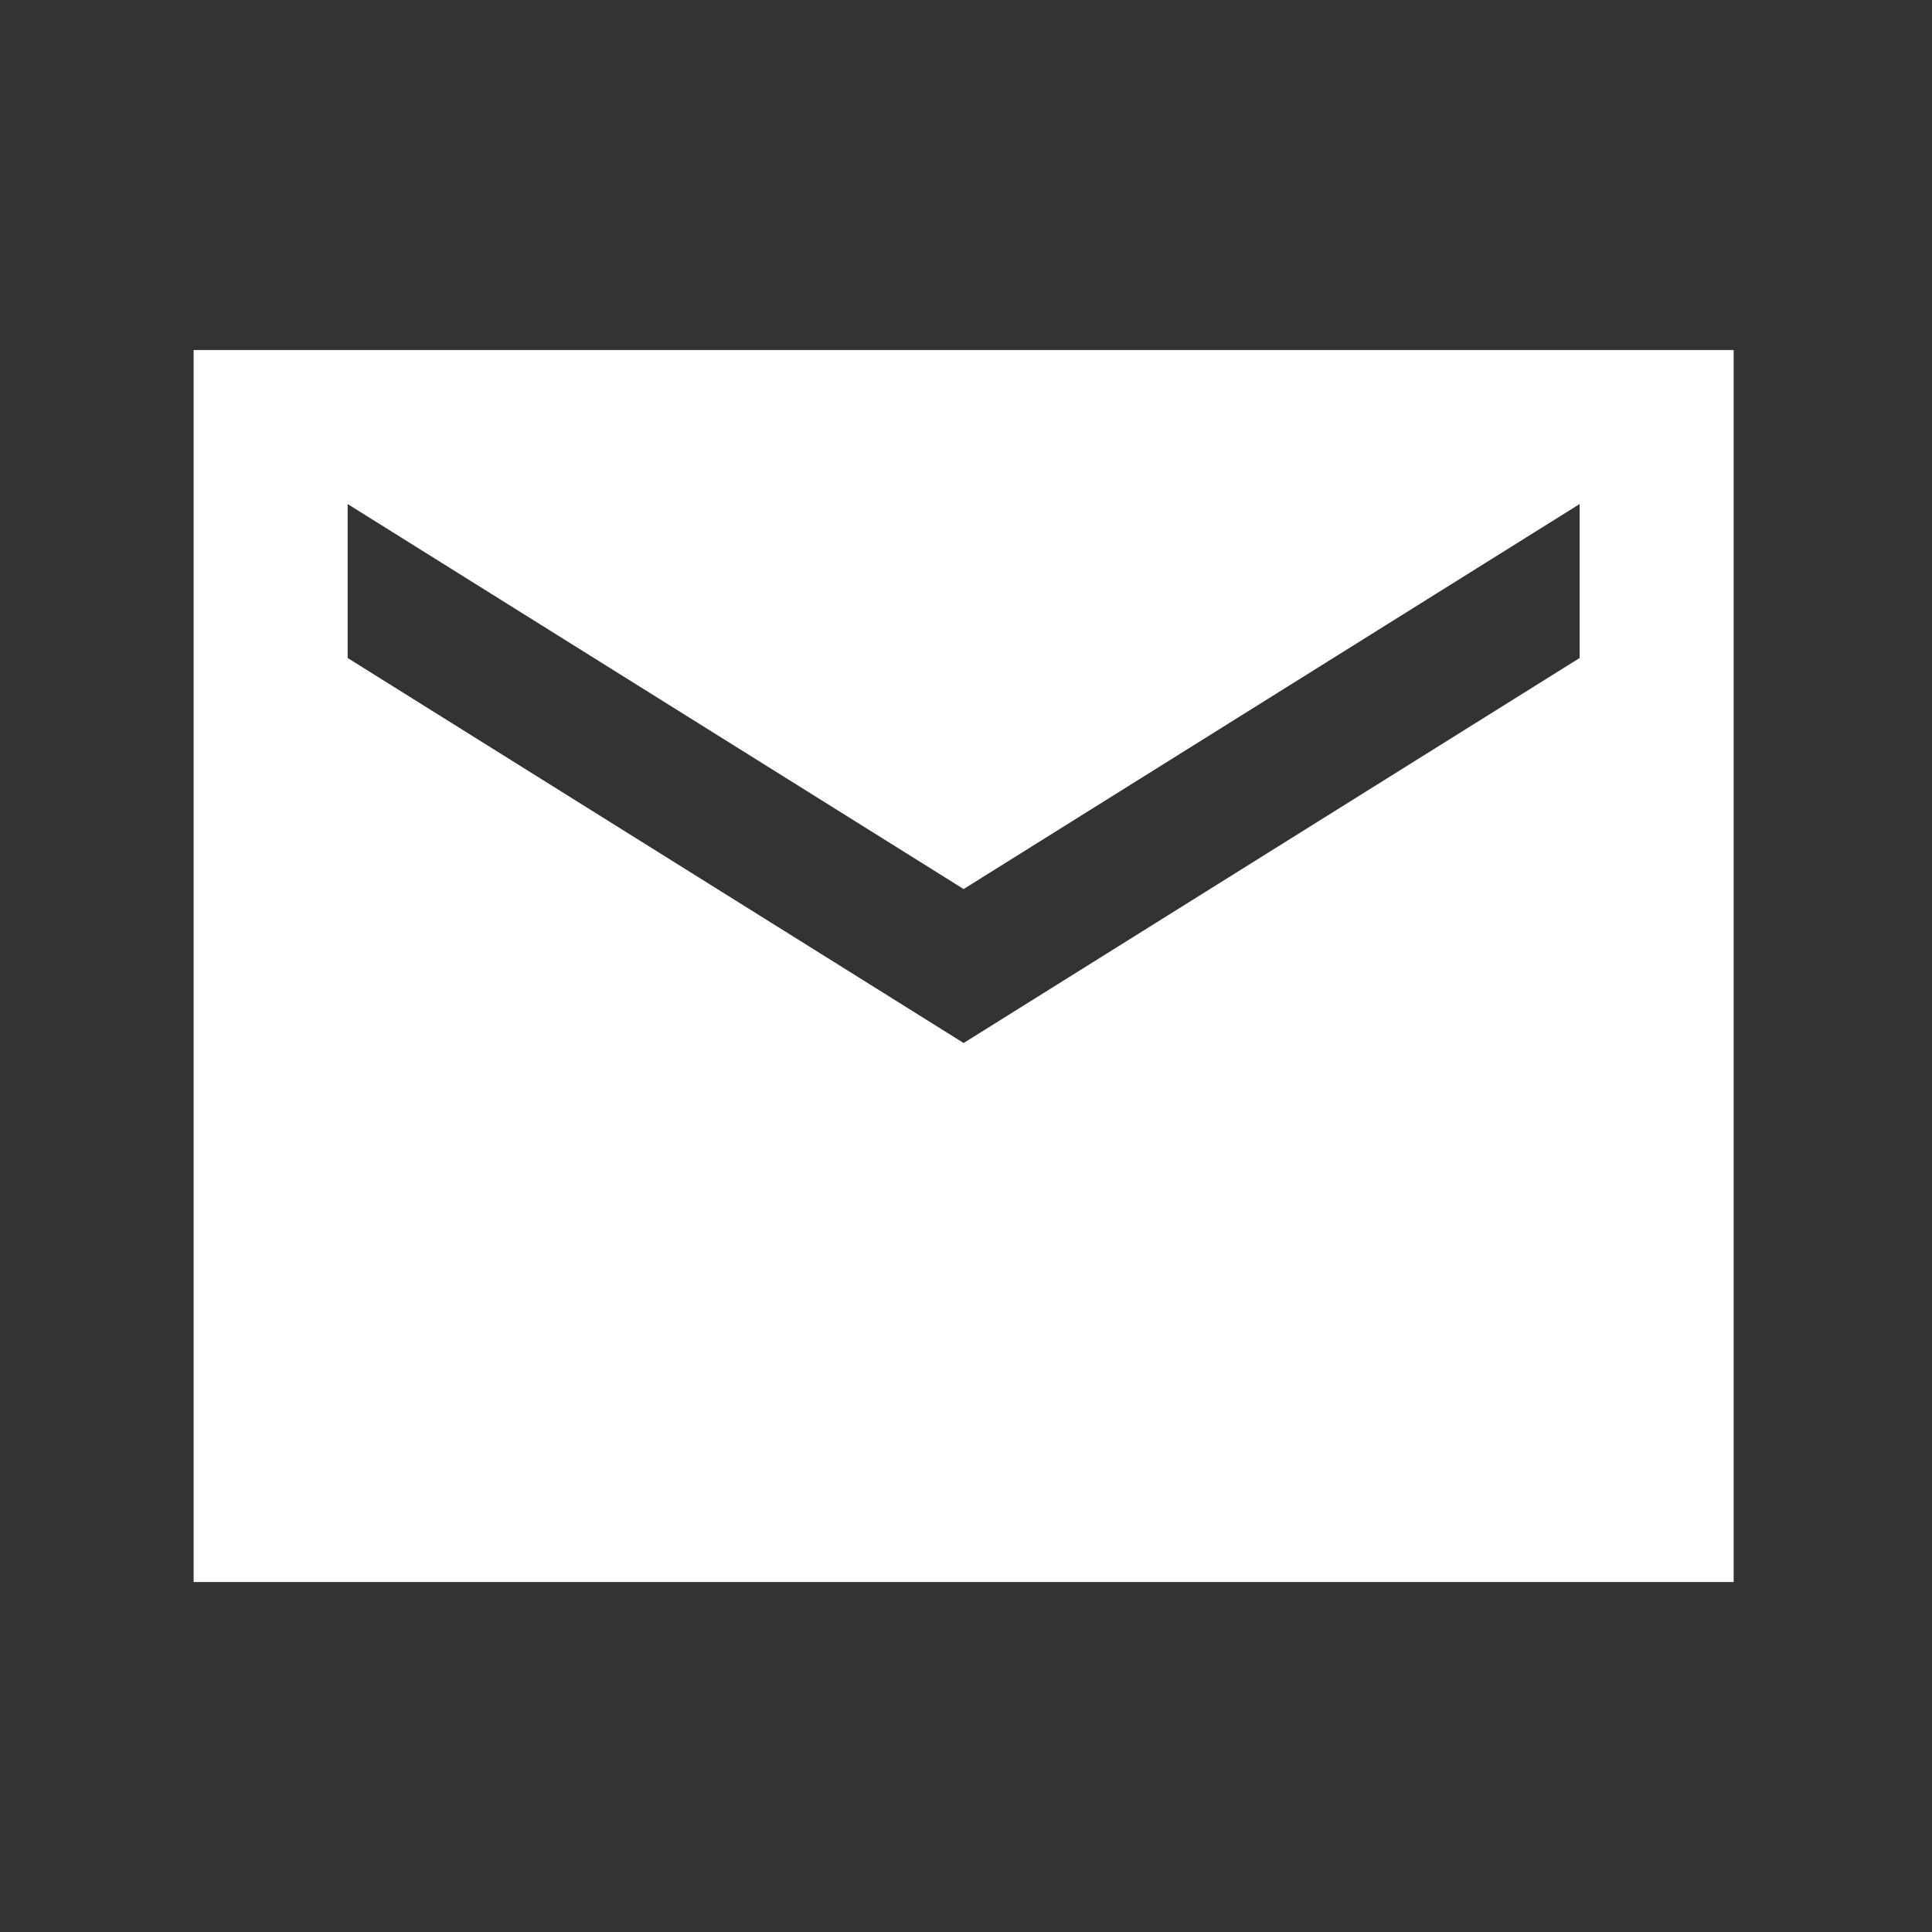 <svg xmlns="http://www.w3.org/2000/svg" width="36" height="36" viewBox="0 0 36 36" fill="none">
  <rect x="0" y="0" width="36" height="36" fill="#333333" stroke="none"/>
  <path d="M32.304 6.522H3.608V29.479H32.304V6.522ZM29.434 12.261L17.956 19.435L6.478 12.261V9.392L17.956 16.566L29.434 9.392V12.261Z" fill="white"/>
</svg>